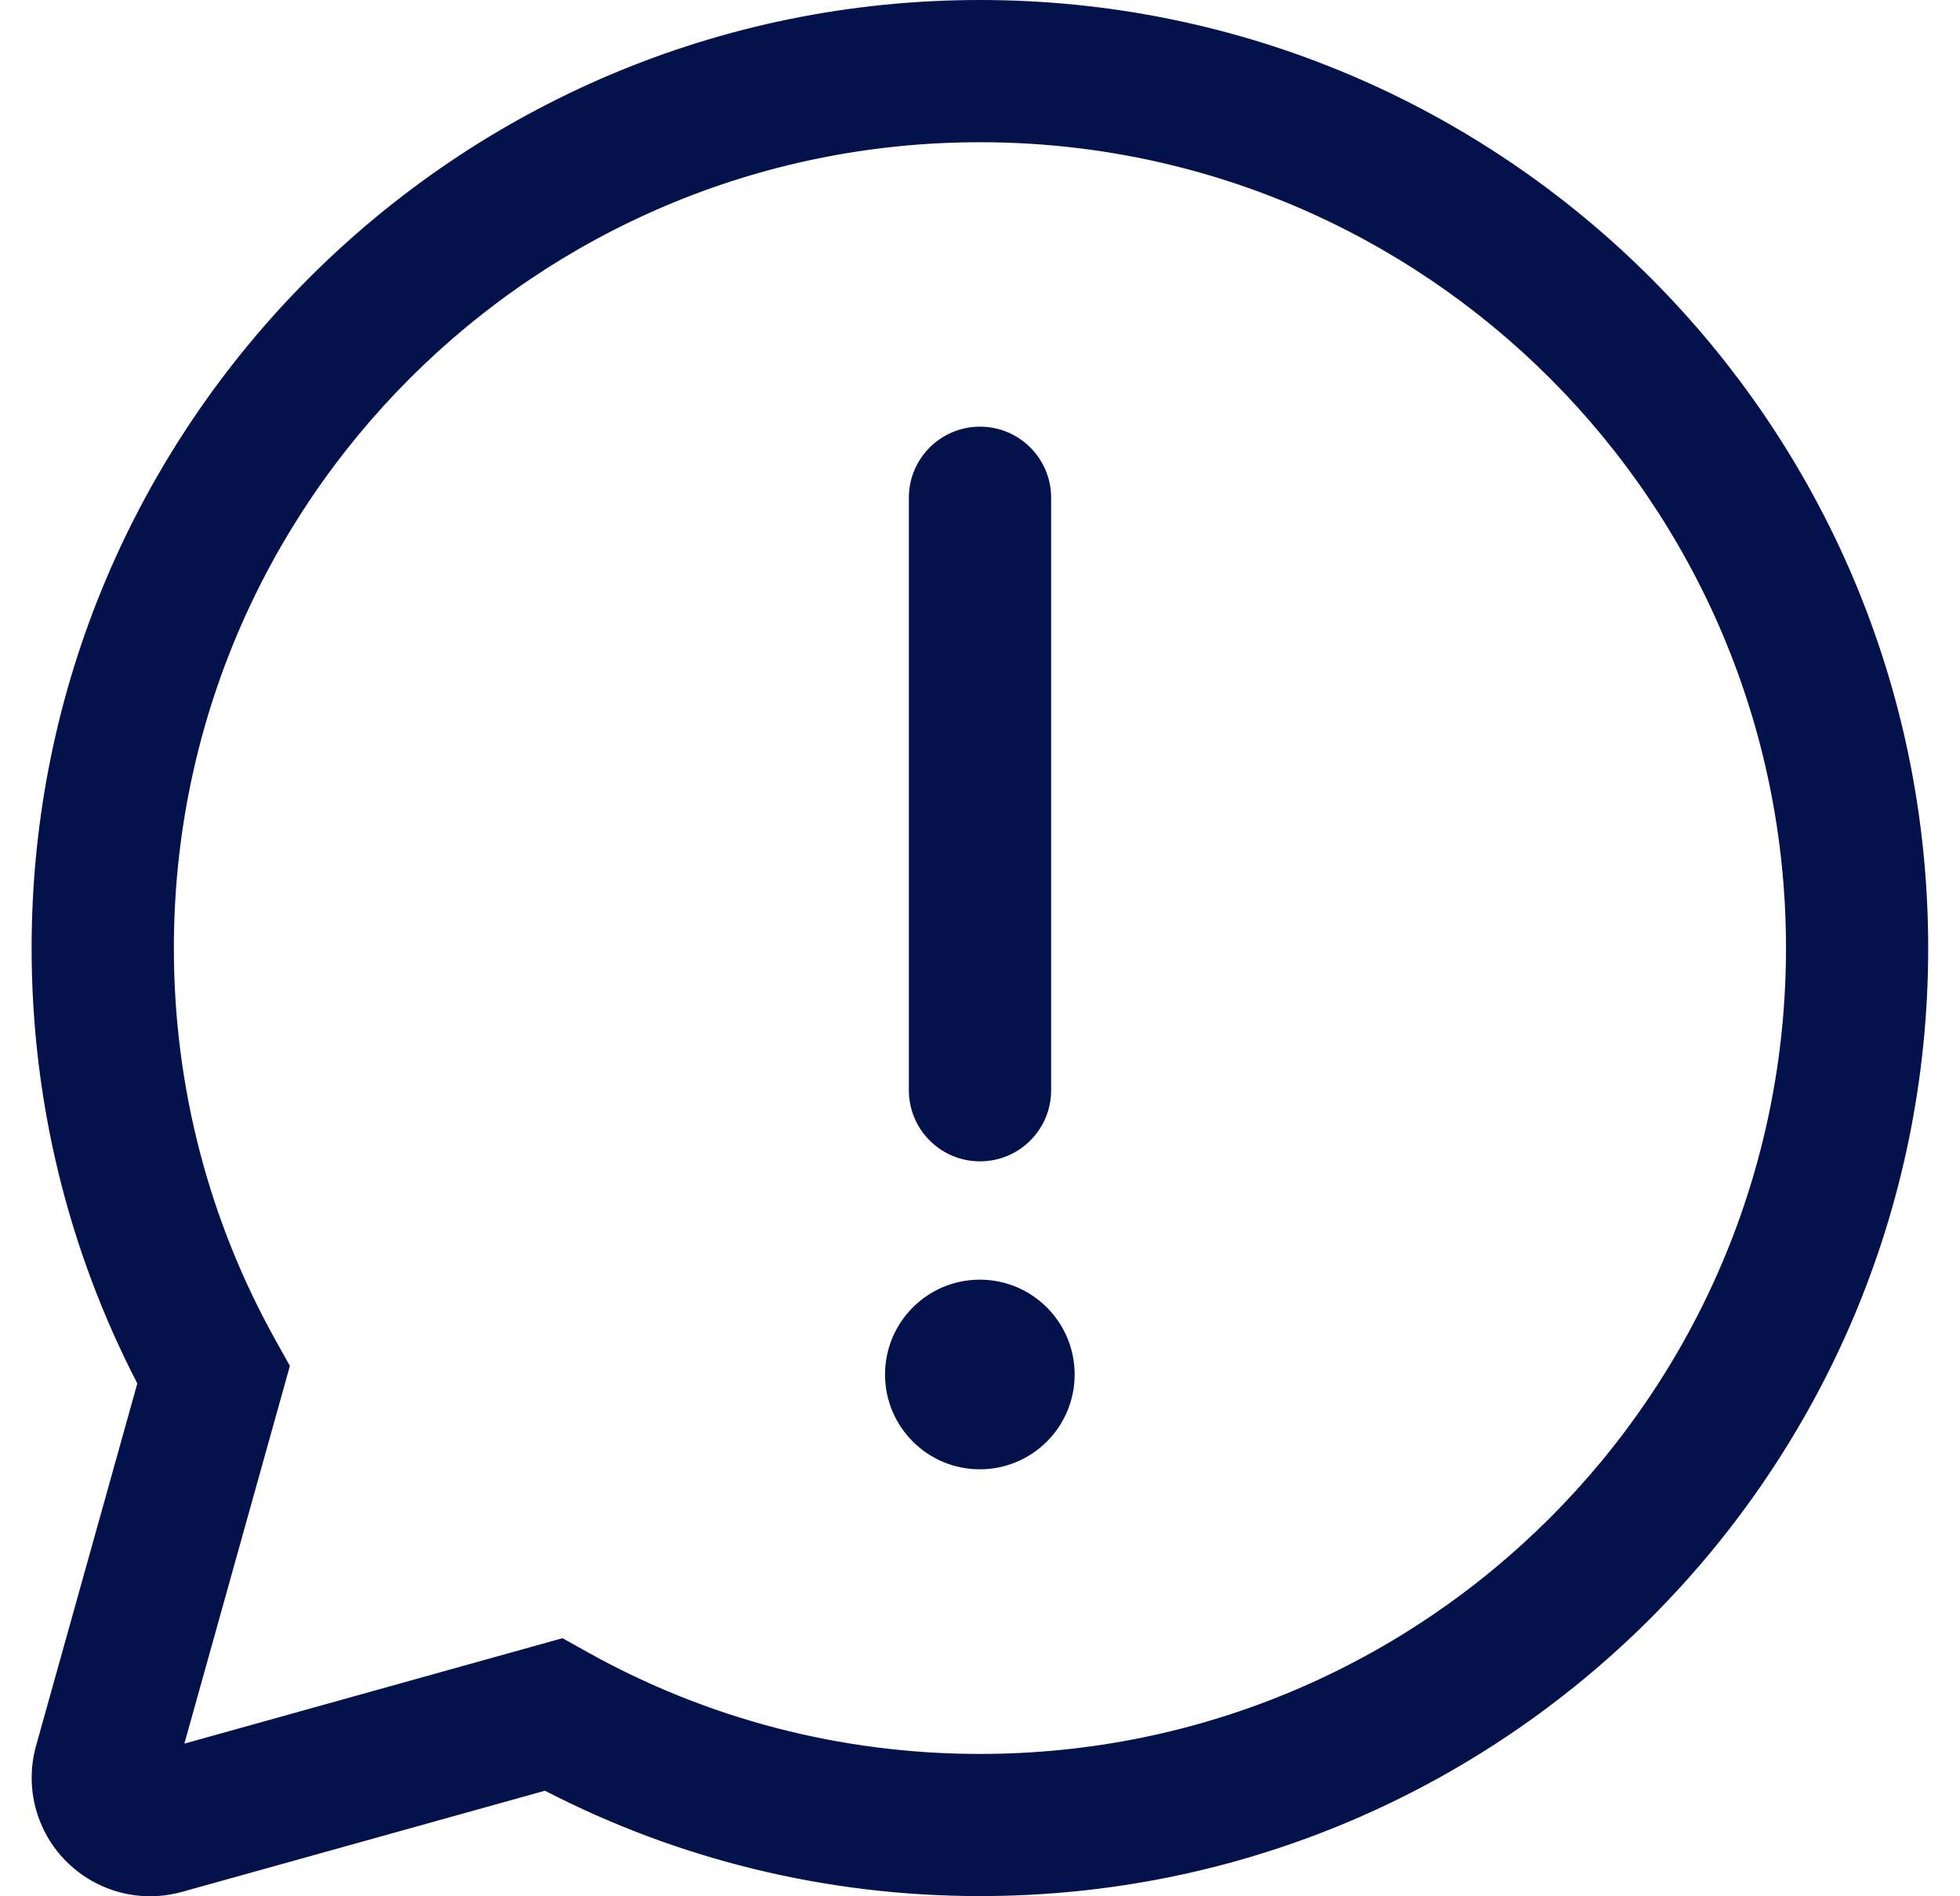 <svg width="31" height="30" viewBox="0 0 31 30" fill="none" xmlns="http://www.w3.org/2000/svg">
    <path d="M15.5 6.75C16.121 6.75 16.625 7.253 16.625 7.874V17.249C16.625 17.87 16.121 18.373 15.5 18.373C14.879 18.373 14.375 17.87 14.375 17.249V7.874C14.375 7.253 14.879 6.75 15.5 6.75Z" fill="#04124b"/>
    <path d="M15.497 23.245C16.326 23.245 16.997 22.574 16.997 21.745C16.997 20.917 16.326 20.245 15.497 20.245C14.669 20.245 13.998 20.917 13.998 21.745C13.998 22.574 14.669 23.245 15.497 23.245Z" fill="#04124b"/>
    <path d="M15.499 0C23.782 0 30.497 6.715 30.497 14.999C30.497 23.282 23.782 29.997 15.499 29.997C13.072 29.997 10.726 29.419 8.619 28.33L2.88 29.93C1.883 30.209 0.849 29.626 0.57 28.629C0.478 28.299 0.478 27.95 0.57 27.62L2.172 21.887C1.08 19.777 0.5 17.429 0.5 14.999C0.5 6.715 7.215 0 15.499 0ZM15.499 2.25C8.458 2.25 2.75 7.958 2.75 14.999C2.75 17.203 3.309 19.323 4.359 21.204L4.585 21.609L2.916 27.585L8.896 25.917L9.3 26.142C11.179 27.19 13.297 27.748 15.499 27.748C22.54 27.748 28.248 22.04 28.248 14.999C28.248 7.958 22.54 2.25 15.499 2.25Z" fill="#04124b"/>
</svg>

